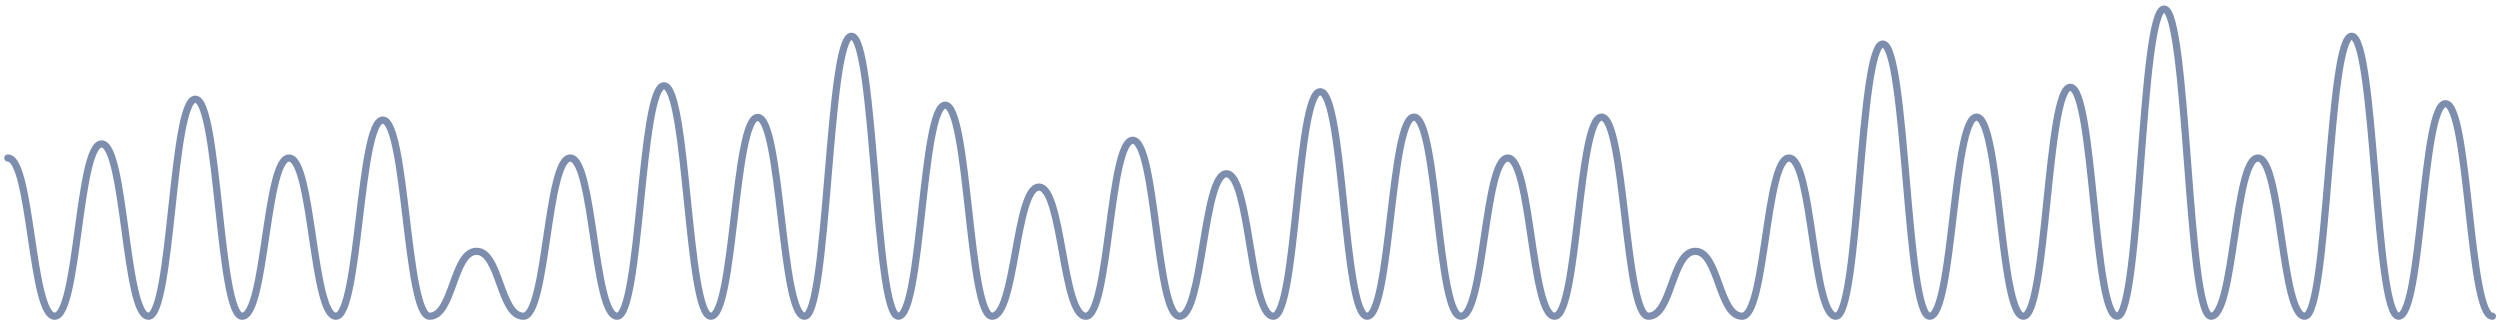 <svg xmlns="http://www.w3.org/2000/svg" xmlns:xlink="http://www.w3.org/1999/xlink" width="347px" height="45px" viewBox="0 0 347 45"><title>Elements/wavey</title><g id="Pages" stroke="none" stroke-width="1" fill="none" fill-rule="evenodd" stroke-linecap="round" stroke-linejoin="round"><g id="0-Home" transform="translate(-340, -1382)" stroke="#7D8DAD"><g id="Elements/wavey" transform="translate(341.09, 1383.257)"><path d="M0,20.679 C3.253,20.679 3.253,42.634 6.505,42.634 C9.758,42.634 9.758,18.723 13.011,18.723 C16.263,18.723 16.263,42.634 19.515,42.634 C22.767,42.634 22.767,12.513 26.019,12.513 C29.271,12.513 29.271,42.634 32.523,42.634 C35.776,42.634 35.776,20.679 39.03,20.679 C42.282,20.679 42.282,42.634 45.535,42.634 C48.787,42.634 48.787,15.411 52.039,15.411 C55.291,15.411 55.291,42.634 58.544,42.634 C61.797,42.634 61.797,33.627 65.05,33.627 C68.303,33.627 68.303,42.634 71.555,42.634 C74.808,42.634 74.808,20.679 78.06,20.679 C81.313,20.679 81.313,42.634 84.566,42.634 C87.819,42.634 87.819,10.65 91.072,10.65 C94.324,10.65 94.324,42.634 97.577,42.634 C100.829,42.634 100.829,15.044 104.082,15.044 C107.335,15.044 107.335,42.634 110.588,42.634 C113.841,42.634 113.841,3.773 117.094,3.773 C120.347,3.773 120.347,42.634 123.6,42.634 C126.853,42.634 126.853,13.341 130.106,13.341 C133.359,13.341 133.359,42.634 136.612,42.634 C139.865,42.634 139.865,24.712 143.119,24.712 C146.371,24.712 146.371,42.634 149.625,42.634 C152.878,42.634 152.878,18.216 156.132,18.216 C159.385,18.216 159.385,42.634 162.638,42.634 C165.891,42.634 165.891,22.863 169.145,22.863 C172.398,22.863 172.398,42.634 175.651,42.634 C178.905,42.634 178.905,11.478 182.158,11.478 C185.412,11.478 185.412,42.634 188.665,42.634 C191.918,42.634 191.918,14.997 195.172,14.997 C198.425,14.997 198.425,42.634 201.679,42.634 C204.933,42.634 204.933,20.679 208.186,20.679 C211.44,20.679 211.44,42.634 214.694,42.634 C217.947,42.634 217.947,14.997 221.2,14.997 C224.454,14.997 224.454,42.634 227.707,42.634 C230.961,42.634 230.961,33.627 234.215,33.627 C237.468,33.627 237.468,42.634 240.722,42.634 C243.974,42.634 243.974,20.679 247.227,20.679 C250.48,20.679 250.48,42.634 253.734,42.634 C256.988,42.634 256.988,4.854 260.241,4.854 C263.495,4.854 263.495,42.634 266.748,42.634 C270.002,42.634 270.002,14.997 273.255,14.997 C276.509,14.997 276.509,42.634 279.763,42.634 C283.017,42.634 283.017,10.857 286.271,10.857 C289.525,10.857 289.525,42.634 292.779,42.634 C296.033,42.634 296.033,0 299.287,0 C302.541,0 302.541,42.634 305.795,42.634 C309.049,42.634 309.049,20.679 312.304,20.679 C315.558,20.679 315.558,42.634 318.811,42.634 C322.066,42.634 322.066,3.773 325.321,3.773 C328.575,3.773 328.575,42.634 331.829,42.634 C335.085,42.634 335.085,13.134 338.341,13.134 C341.597,13.134 341.597,42.634 344.853,42.634" id="wavey"></path></g></g></g></svg>